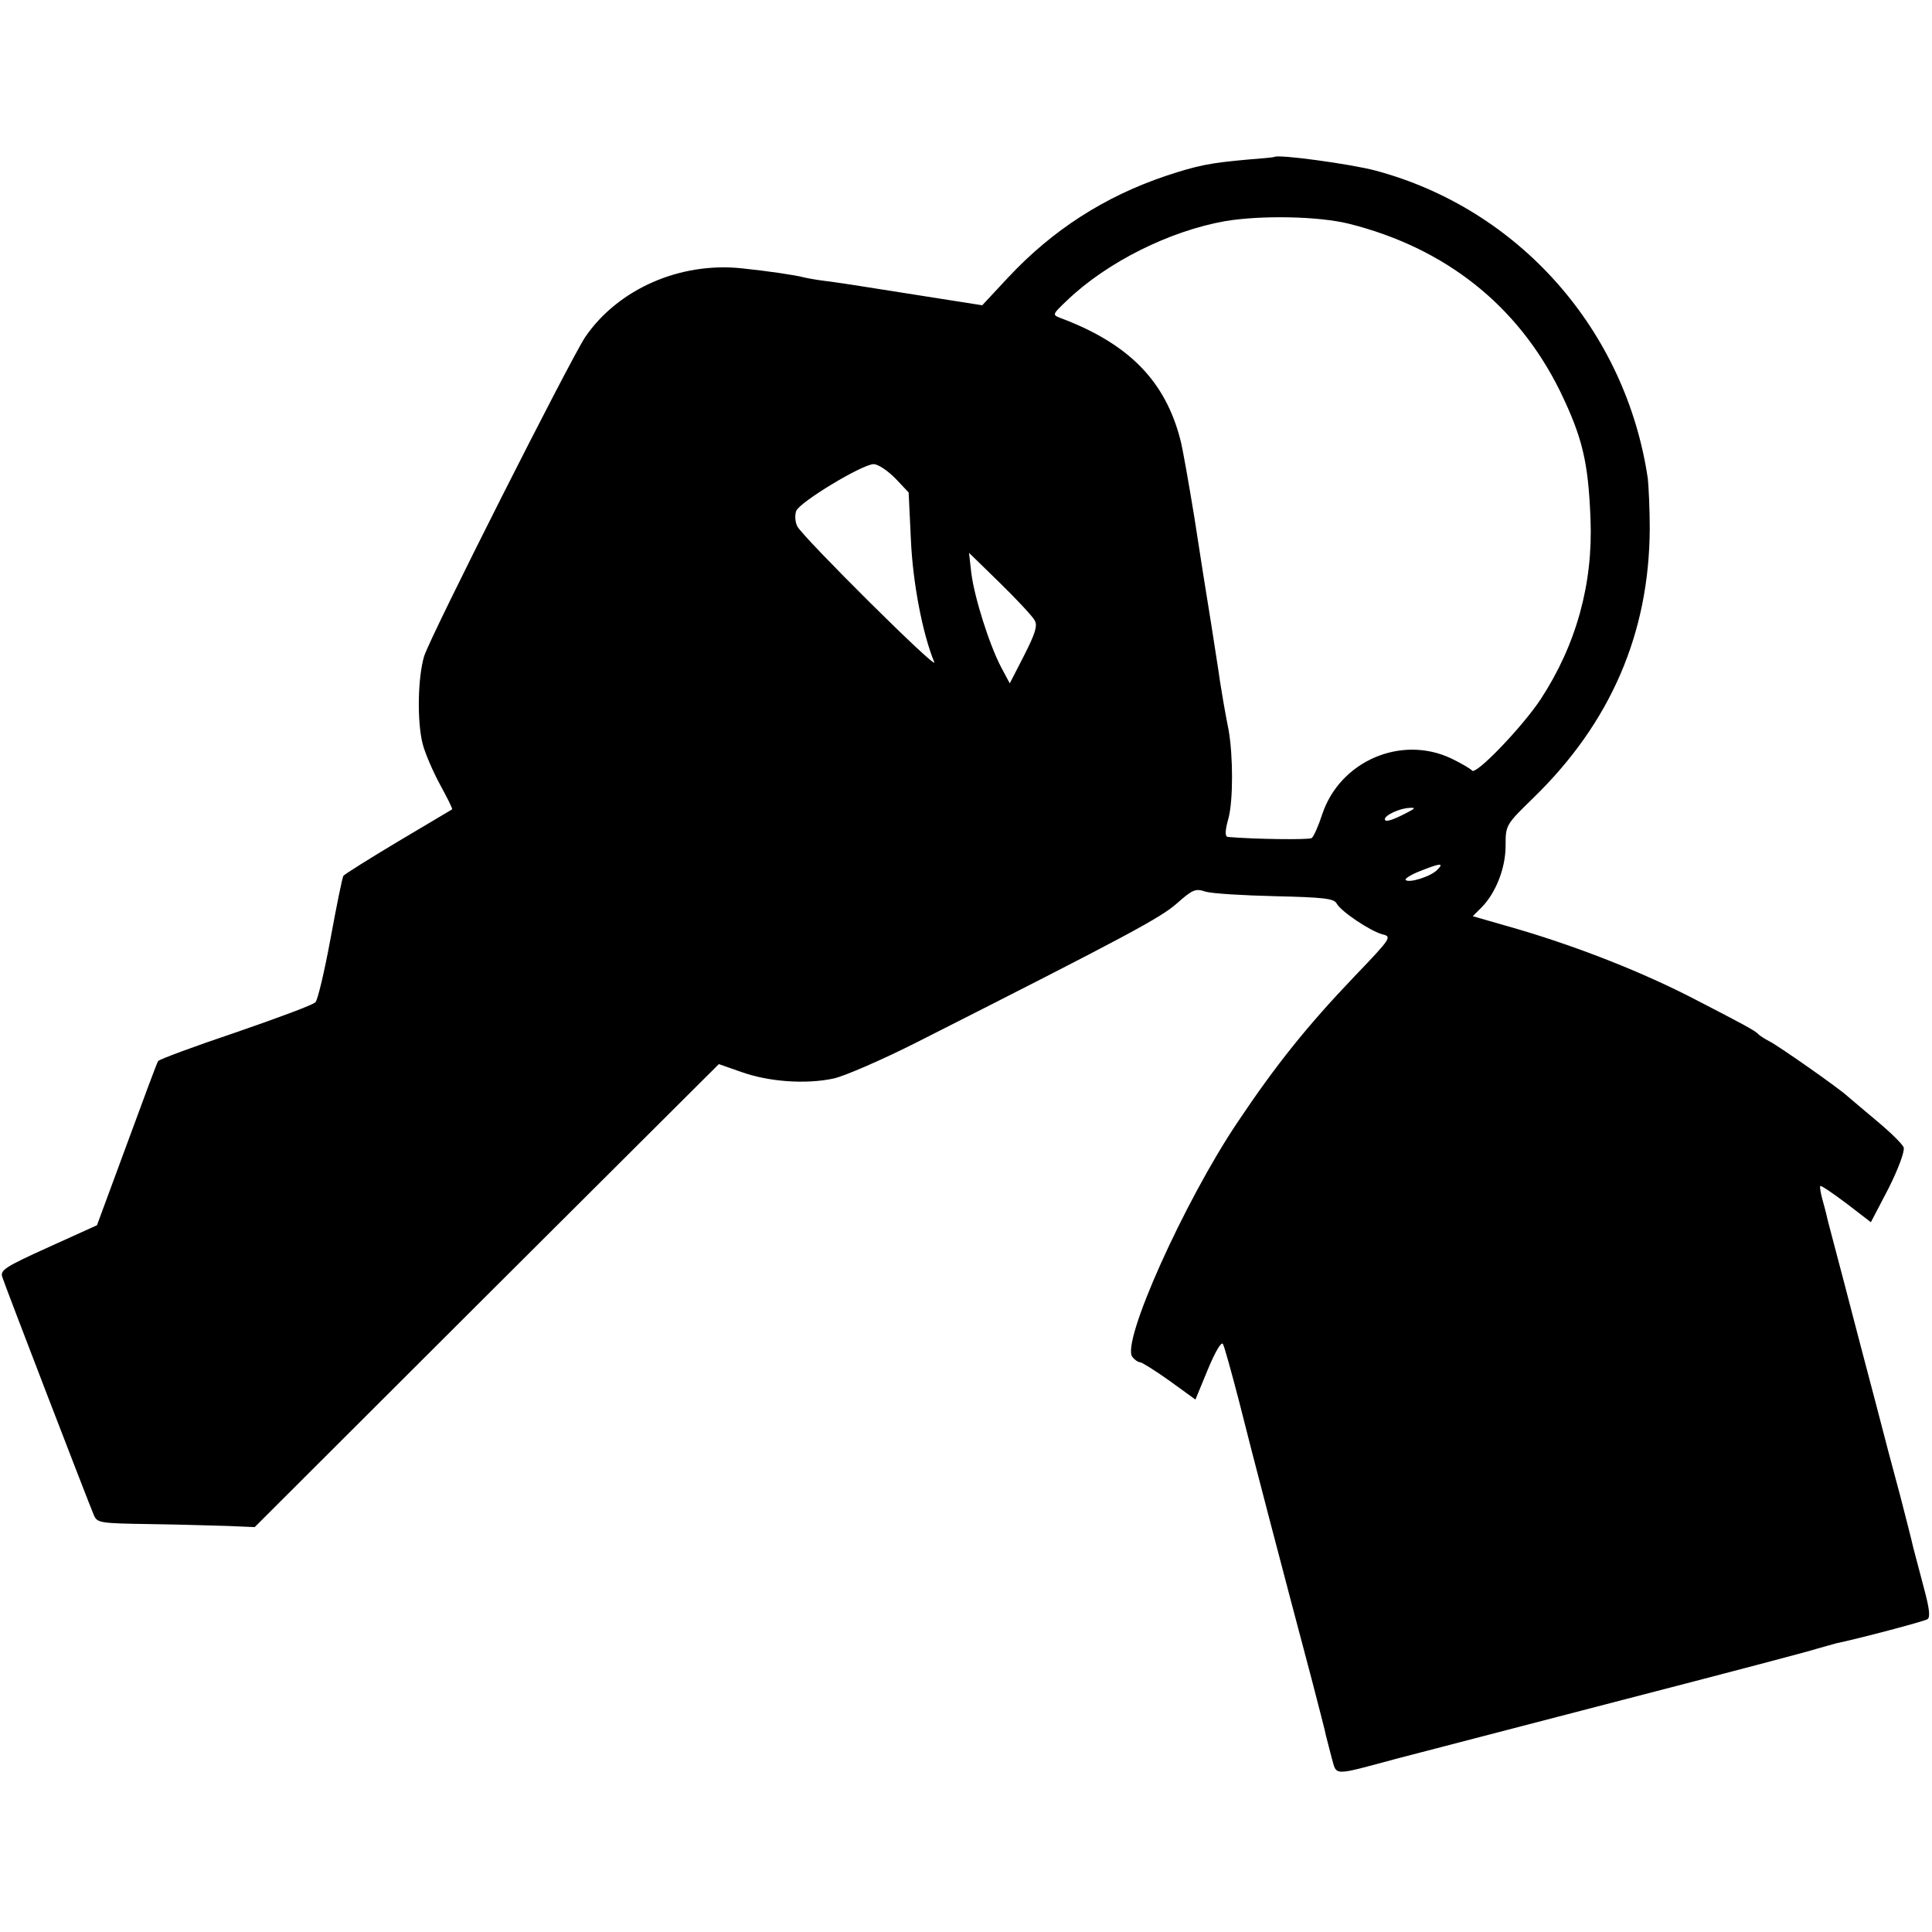 <?xml version="1.0" standalone="no"?>
<!DOCTYPE svg PUBLIC "-//W3C//DTD SVG 20010904//EN"
 "http://www.w3.org/TR/2001/REC-SVG-20010904/DTD/svg10.dtd">
<svg version="1.0" xmlns="http://www.w3.org/2000/svg"
 width="512pt" height="512pt" viewBox="0 0 512 512"
 preserveAspectRatio="xMidYMid meet">
<g transform="translate(0,512) scale(0.1,-0.1)"
fill="#000000" stroke="none">
<path d="M3377 4704 c-1 -1 -33 -4 -72 -7 -99 -9 -130 -15 -215 -43 -163 -55
-300 -143 -418 -269 l-69 -74 -159 25 c-88 14 -170 27 -184 29 -14 2 -45 7
-70 10 -25 3 -52 8 -60 10 -22 6 -97 17 -165 24 -163 17 -327 -55 -414 -182
-41 -62 -410 -792 -427 -846 -17 -57 -19 -173 -4 -232 6 -24 27 -73 46 -108
19 -35 34 -64 32 -66 -2 -1 -66 -39 -143 -85 -77 -46 -142 -87 -145 -91 -3 -5
-18 -79 -34 -166 -16 -87 -34 -163 -40 -169 -6 -7 -101 -42 -211 -80 -110 -37
-202 -71 -206 -76 -3 -4 -40 -104 -83 -221 l-79 -214 -128 -58 c-115 -52 -129
-61 -123 -79 6 -20 225 -589 243 -632 9 -20 17 -21 148 -23 76 -1 170 -4 208
-5 l70 -3 615 614 615 613 60 -21 c73 -26 171 -33 245 -17 30 7 129 50 220 96
563 285 646 330 689 368 42 37 49 40 76 31 17 -5 99 -10 184 -12 127 -3 156
-6 163 -19 12 -22 89 -73 121 -82 26 -6 25 -9 -73 -111 -127 -133 -210 -237
-311 -388 -141 -210 -309 -584 -278 -621 6 -8 15 -14 20 -14 5 0 40 -22 78
-49 l69 -50 33 80 c20 48 36 75 40 67 4 -7 23 -76 43 -153 33 -132 111 -430
192 -735 19 -74 37 -142 38 -150 2 -8 9 -34 15 -58 14 -49 0 -49 171 -3 63 16
333 87 600 156 267 69 499 130 516 136 17 5 40 11 50 14 58 12 233 58 242 64
8 5 5 29 -9 81 -11 41 -24 91 -29 110 -4 19 -20 80 -34 135 -15 55 -45 168
-66 250 -22 83 -58 220 -80 305 -22 85 -43 162 -45 171 -2 9 -8 34 -14 55 -6
21 -9 39 -7 41 2 2 33 -19 69 -46 l65 -50 47 90 c26 52 43 98 40 108 -3 9 -36
41 -72 71 -36 30 -71 60 -77 65 -21 20 -181 132 -206 145 -14 7 -27 16 -30 19
-7 9 -43 28 -165 91 -140 73 -309 139 -467 186 l-125 36 24 24 c37 38 63 103
63 163 0 54 0 55 73 126 206 200 308 438 309 715 0 52 -3 111 -5 131 -58 394
-341 715 -722 817 -64 17 -259 44 -268 36z m198 -177 c255 -64 447 -216 559
-443 60 -124 75 -188 81 -339 7 -173 -38 -334 -132 -478 -49 -74 -173 -203
-182 -189 -3 4 -28 19 -55 32 -133 63 -295 -7 -342 -148 -10 -31 -23 -60 -28
-63 -7 -5 -154 -3 -222 3 -8 1 -8 16 2 51 12 48 12 163 0 232 -10 50 -18 98
-23 130 -2 17 -13 84 -23 150 -11 66 -31 194 -45 285 -15 91 -31 183 -37 205
-40 155 -136 254 -317 322 -23 9 -23 9 18 48 106 101 271 183 418 209 96 16
248 13 328 -7z m-1203 -674 l36 -38 6 -126 c5 -114 31 -249 62 -324 9 -24
-348 331 -363 360 -6 12 -7 29 -3 41 10 24 174 123 205 124 12 0 37 -17 57
-37z m370 -377 c8 -14 2 -34 -28 -93 l-38 -74 -23 43 c-31 59 -71 185 -79 250
l-6 53 82 -80 c45 -44 86 -88 92 -99z m988 -509 c-40 -21 -60 -27 -60 -18 0
11 40 29 65 30 17 1 16 -1 -5 -12z m79 -152 c-17 -18 -75 -36 -84 -27 -3 3 14
14 37 23 55 22 66 23 47 4z"/>
</g>
</svg>

